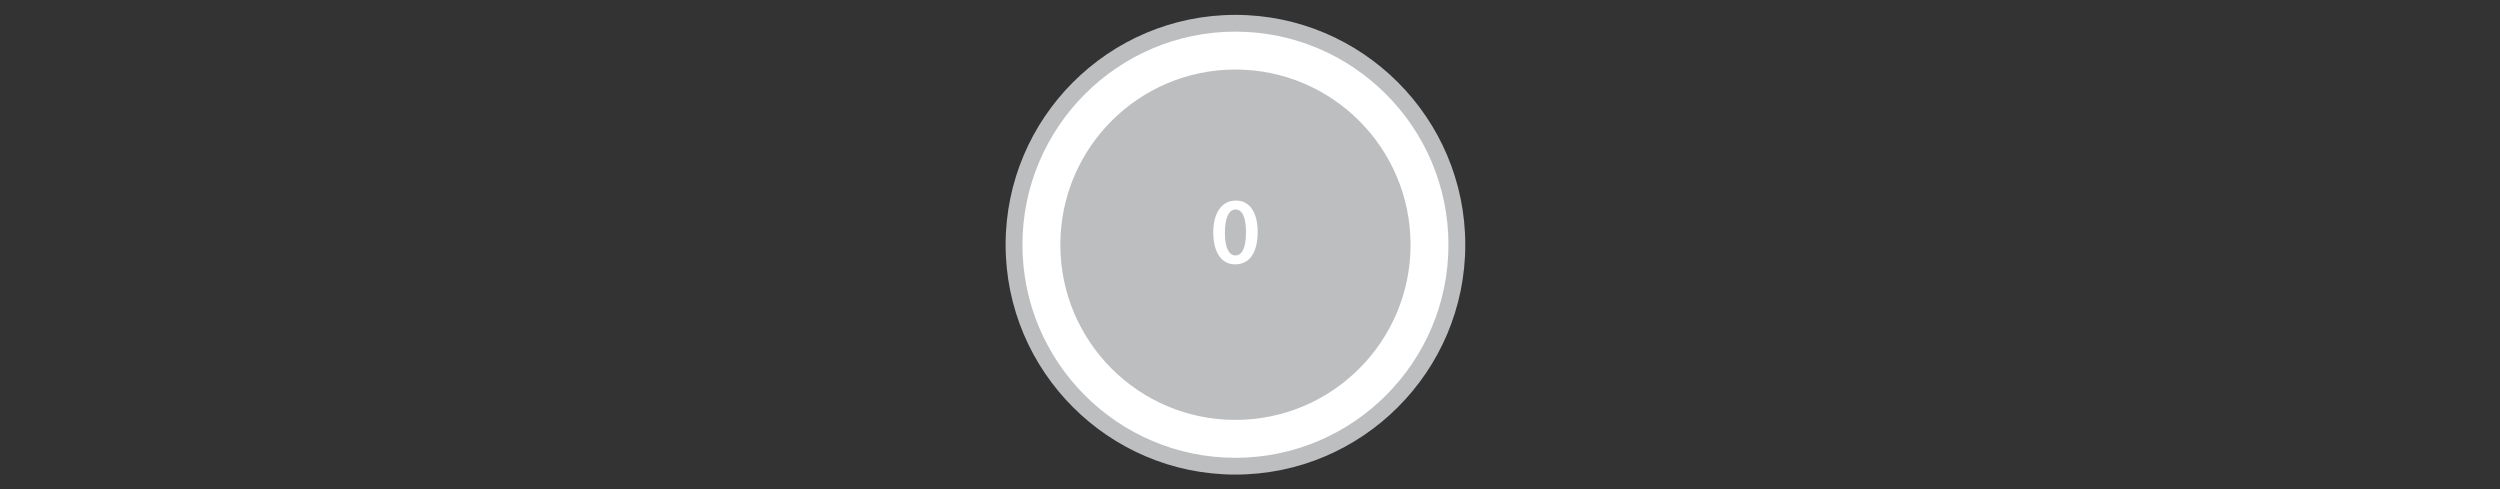 <?xml version="1.0" encoding="utf-8"?>
<!-- Generator: Adobe Illustrator 19.1.0, SVG Export Plug-In . SVG Version: 6.00 Build 0)  -->
<!DOCTYPE svg PUBLIC "-//W3C//DTD SVG 1.1//EN" "http://www.w3.org/Graphics/SVG/1.1/DTD/svg11.dtd">
<svg version="1.1" xmlns="http://www.w3.org/2000/svg" xmlns:xlink="http://www.w3.org/1999/xlink" x="0px" y="0px"
	 viewBox="0 0 710 139" enable-background="new 0 0 710 139" xml:space="preserve">
<rect x="0" y="0" width="710" height="139" fill="#333333" stroke="none"/>
<g id="station_dots">
	<g>
		<g>
			<path fill="#BCBEC0" d="M350.848,131.407c-34.123,0-61.884-27.77-61.884-61.903c0-34.138,27.761-61.912,61.884-61.912
				c34.144,0,61.921,27.774,61.921,61.912C412.769,103.638,384.992,131.407,350.848,131.407z"/>
			<path fill="#BCBEC0" d="M350.848,10.962c32.334,0,58.552,26.2,58.552,58.543c0,32.333-26.218,58.534-58.552,58.534
				c-32.315,0-58.515-26.201-58.515-58.534C292.333,37.161,318.533,10.962,350.848,10.962 M350.848,4.223
				c-35.981,0-65.253,29.285-65.253,65.282c0,35.992,29.273,65.273,65.253,65.273c36.002,0,65.291-29.281,65.291-65.273
				C416.139,33.508,386.85,4.223,350.848,4.223L350.848,4.223z"/>
		</g>
		<g>
			<path fill="#FFFFFF" d="M350.847,19.749c27.475,0,49.75,22.285,49.75,49.771c0,27.465-22.275,49.73-49.75,49.73
				c-27.455,0-49.71-22.265-49.71-49.73C301.137,42.034,323.392,19.749,350.847,19.749 M350.847,8.986
				c-33.345,0-60.474,27.156-60.474,60.535c0,33.357,27.128,60.494,60.474,60.494c33.368,0,60.514-27.138,60.514-60.494
				C411.361,36.141,384.214,8.986,350.847,8.986L350.847,8.986z"/>
		</g>
	</g>
	<g display="none">
		<rect x="307.833" y="56.98" display="inline" fill="none" width="42" height="38"/>
		<path display="inline" fill="#FFFFFF" d="M327.61,61.971h2.448v4.848h4.824v2.448h-4.824v4.848h-2.448v-4.848h-4.824v-2.448h4.824
			V61.971z"/>
	</g>
	<g display="none">
		<rect x="133.833" y="56.98" display="inline" fill="none" width="42" height="38"/>
		<path display="inline" fill="#FFFFFF" d="M153.61,61.971h2.448v4.848h4.824v2.448h-4.824v4.848h-2.448v-4.848h-4.824v-2.448h4.824
			V61.971z"/>
	</g>
</g>
<g id="alt3">
</g>
<g id="alt2">
</g>
<g id="alt1">
</g>
<g id="no_action">
	<g>
		<rect x="301.137" y="55.617" fill="none" width="99.46" height="27.765"/>
		<path fill="#FFFFFF" d="M350.761,75.079c-4.018,0-6.174-3.667-6.202-9.006c0-5.473,2.319-9.113,6.417-9.113
			c4.233,0,6.201,3.775,6.201,8.925c0,5.662-2.184,9.195-6.39,9.195H350.761z M350.869,72.543c1.995,0,2.993-2.372,2.993-6.579
			c0-4.071-0.971-6.471-2.966-6.471c-1.833,0-3.02,2.319-3.02,6.471c-0.054,4.26,1.133,6.579,2.966,6.579H350.869z"/>
	</g>
</g>
</svg>
